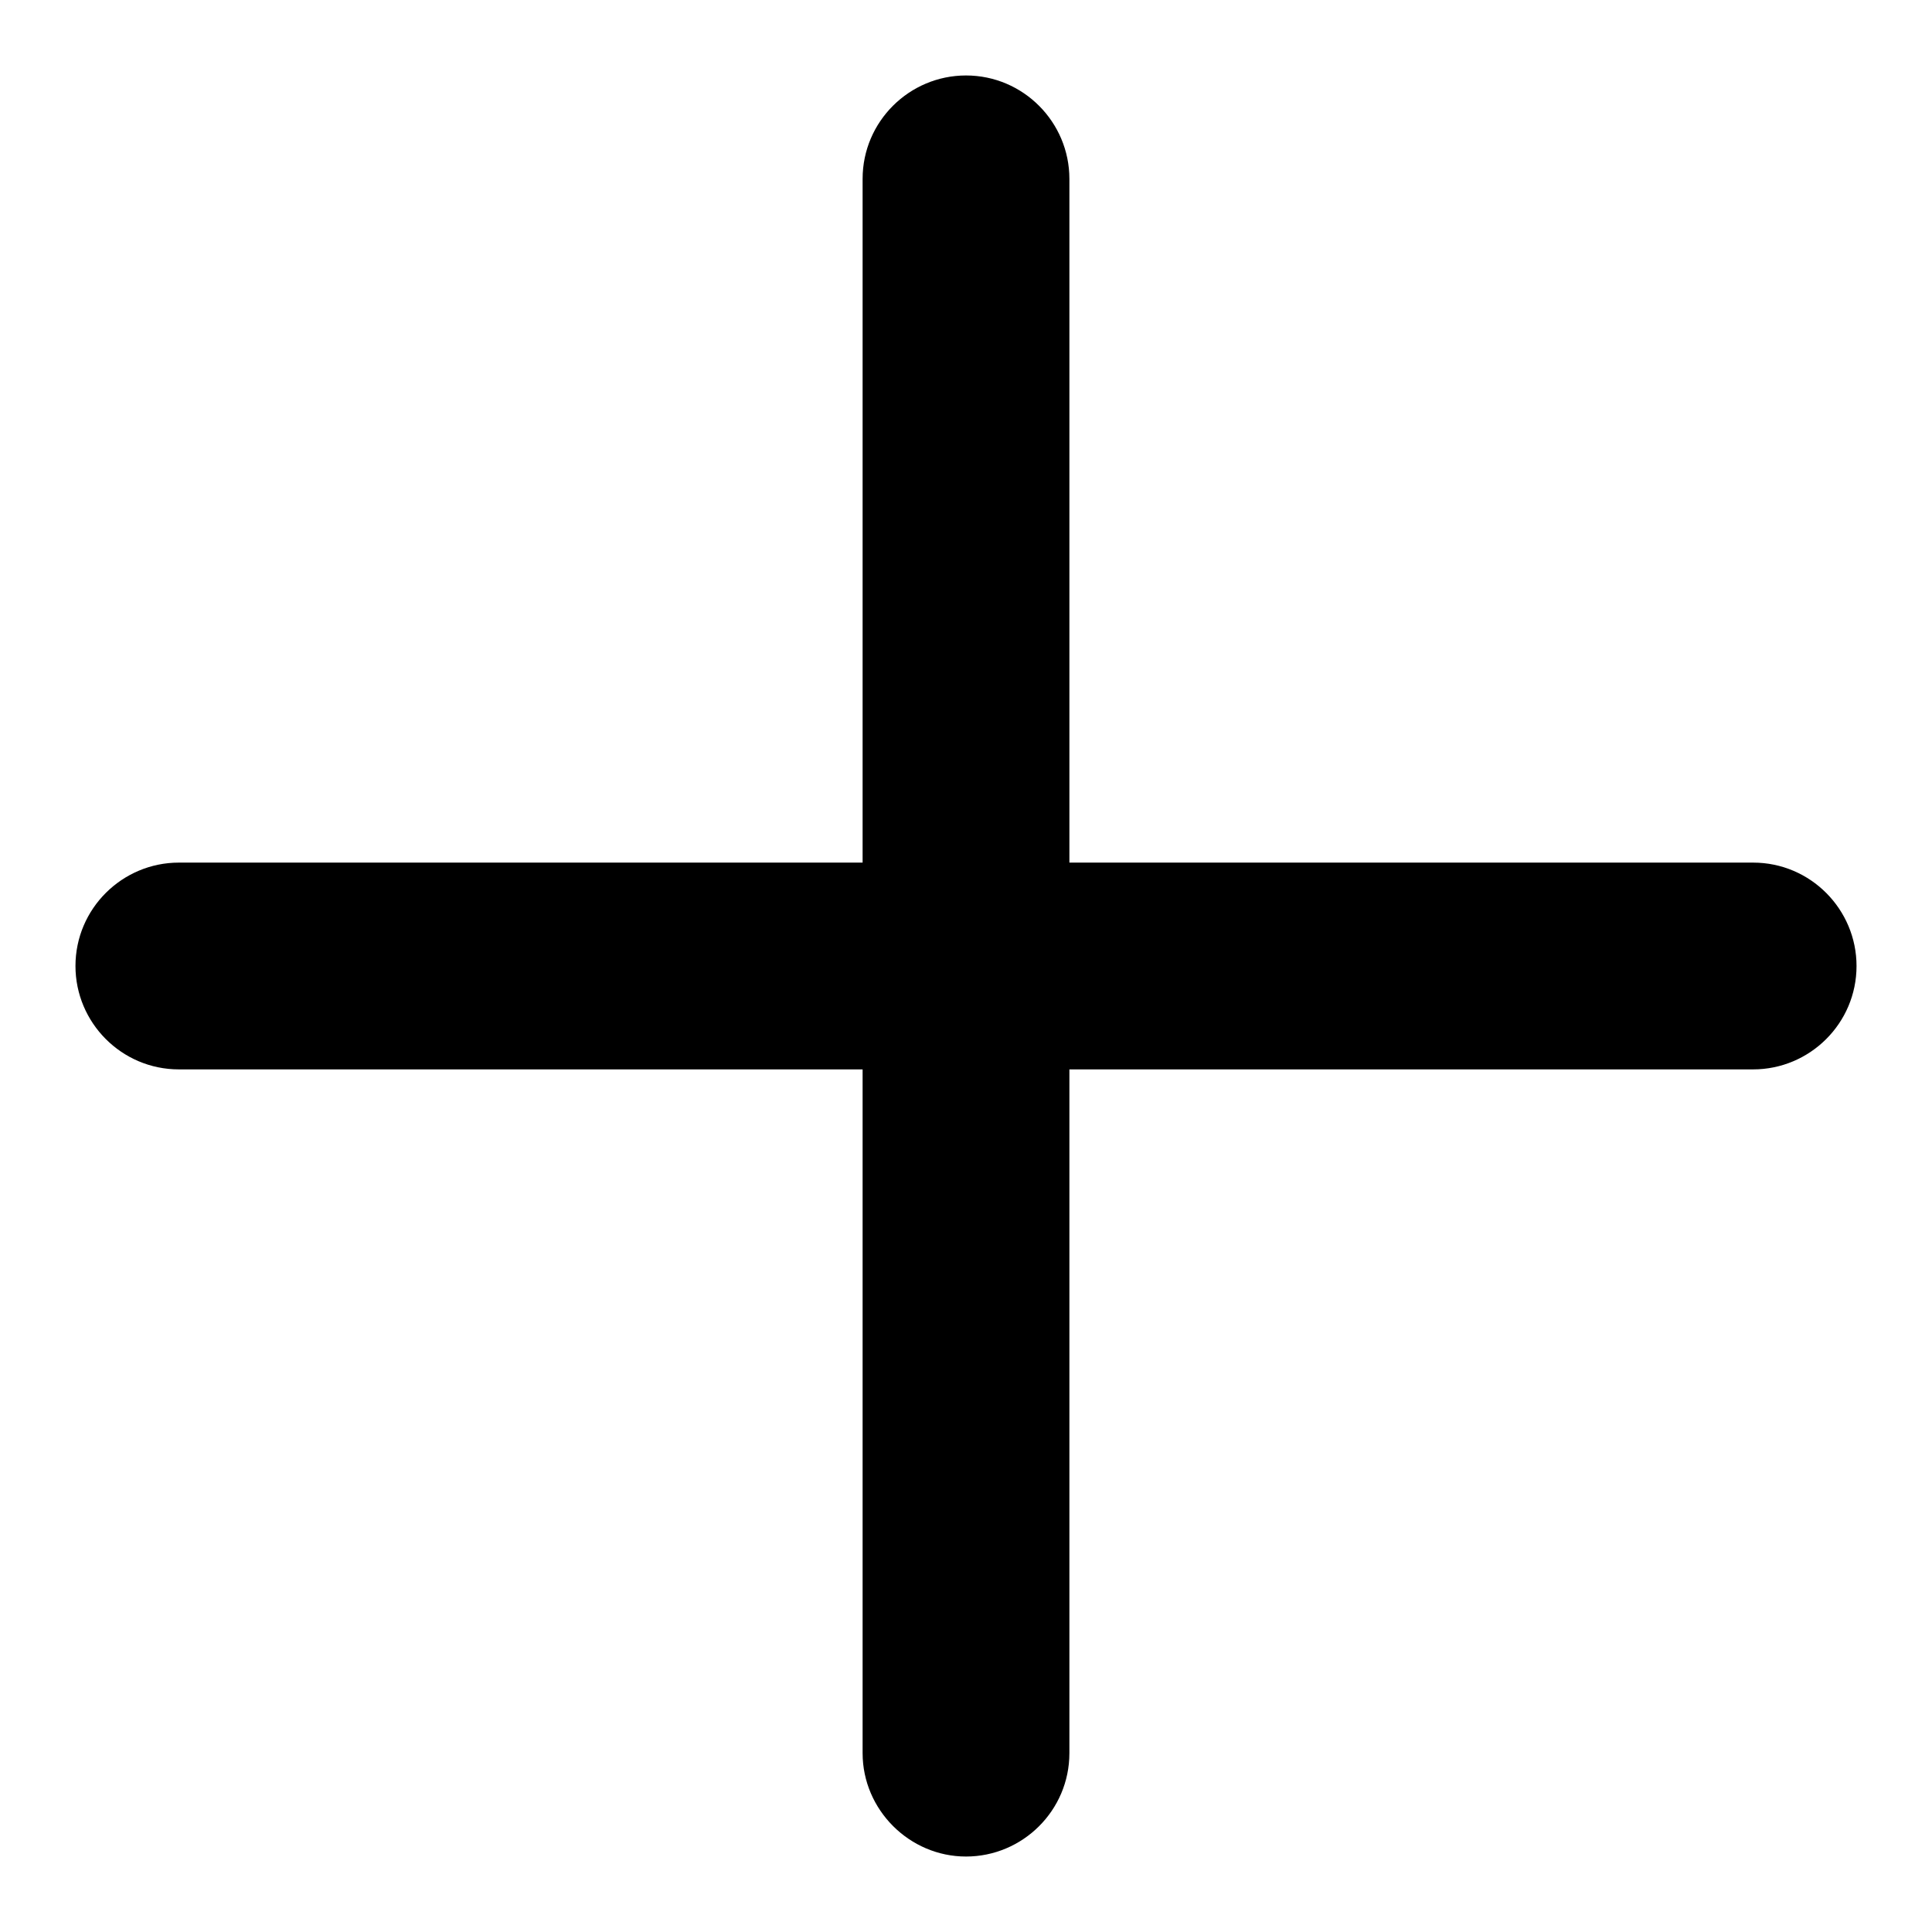 <?xml version="1.0" encoding="utf-8"?>
<!-- Svg Vector Icons : http://www.onlinewebfonts.com/icon -->
<!DOCTYPE svg PUBLIC "-//W3C//DTD SVG 1.1//EN" "http://www.w3.org/Graphics/SVG/1.1/DTD/svg11.dtd">
<svg version="1.1" xmlns="http://www.w3.org/2000/svg" xmlns:xlink="http://www.w3.org/1999/xlink" x="0px" y="0px" viewBox="0 0 256 256" enable-background="new 0 0 256 256" xml:space="preserve">
<g> <path fill="#000000" d="M232.3,141.7H23.7c-7.6,0-13.7-6.2-13.7-13.7c0-7.6,6.2-13.7,13.7-13.7h208.6c7.6,0,13.7,6.2,13.7,13.7 C246,135.6,239.8,141.7,232.3,141.7L232.3,141.7z M114.3,232.3V23.7c0-7.6,6.2-13.7,13.7-13.7c7.6,0,13.7,6.2,13.7,13.7v208.6 c0,7.6-6.2,13.7-13.7,13.7C120.5,246,114.3,239.8,114.3,232.3z"/></g>
</svg>